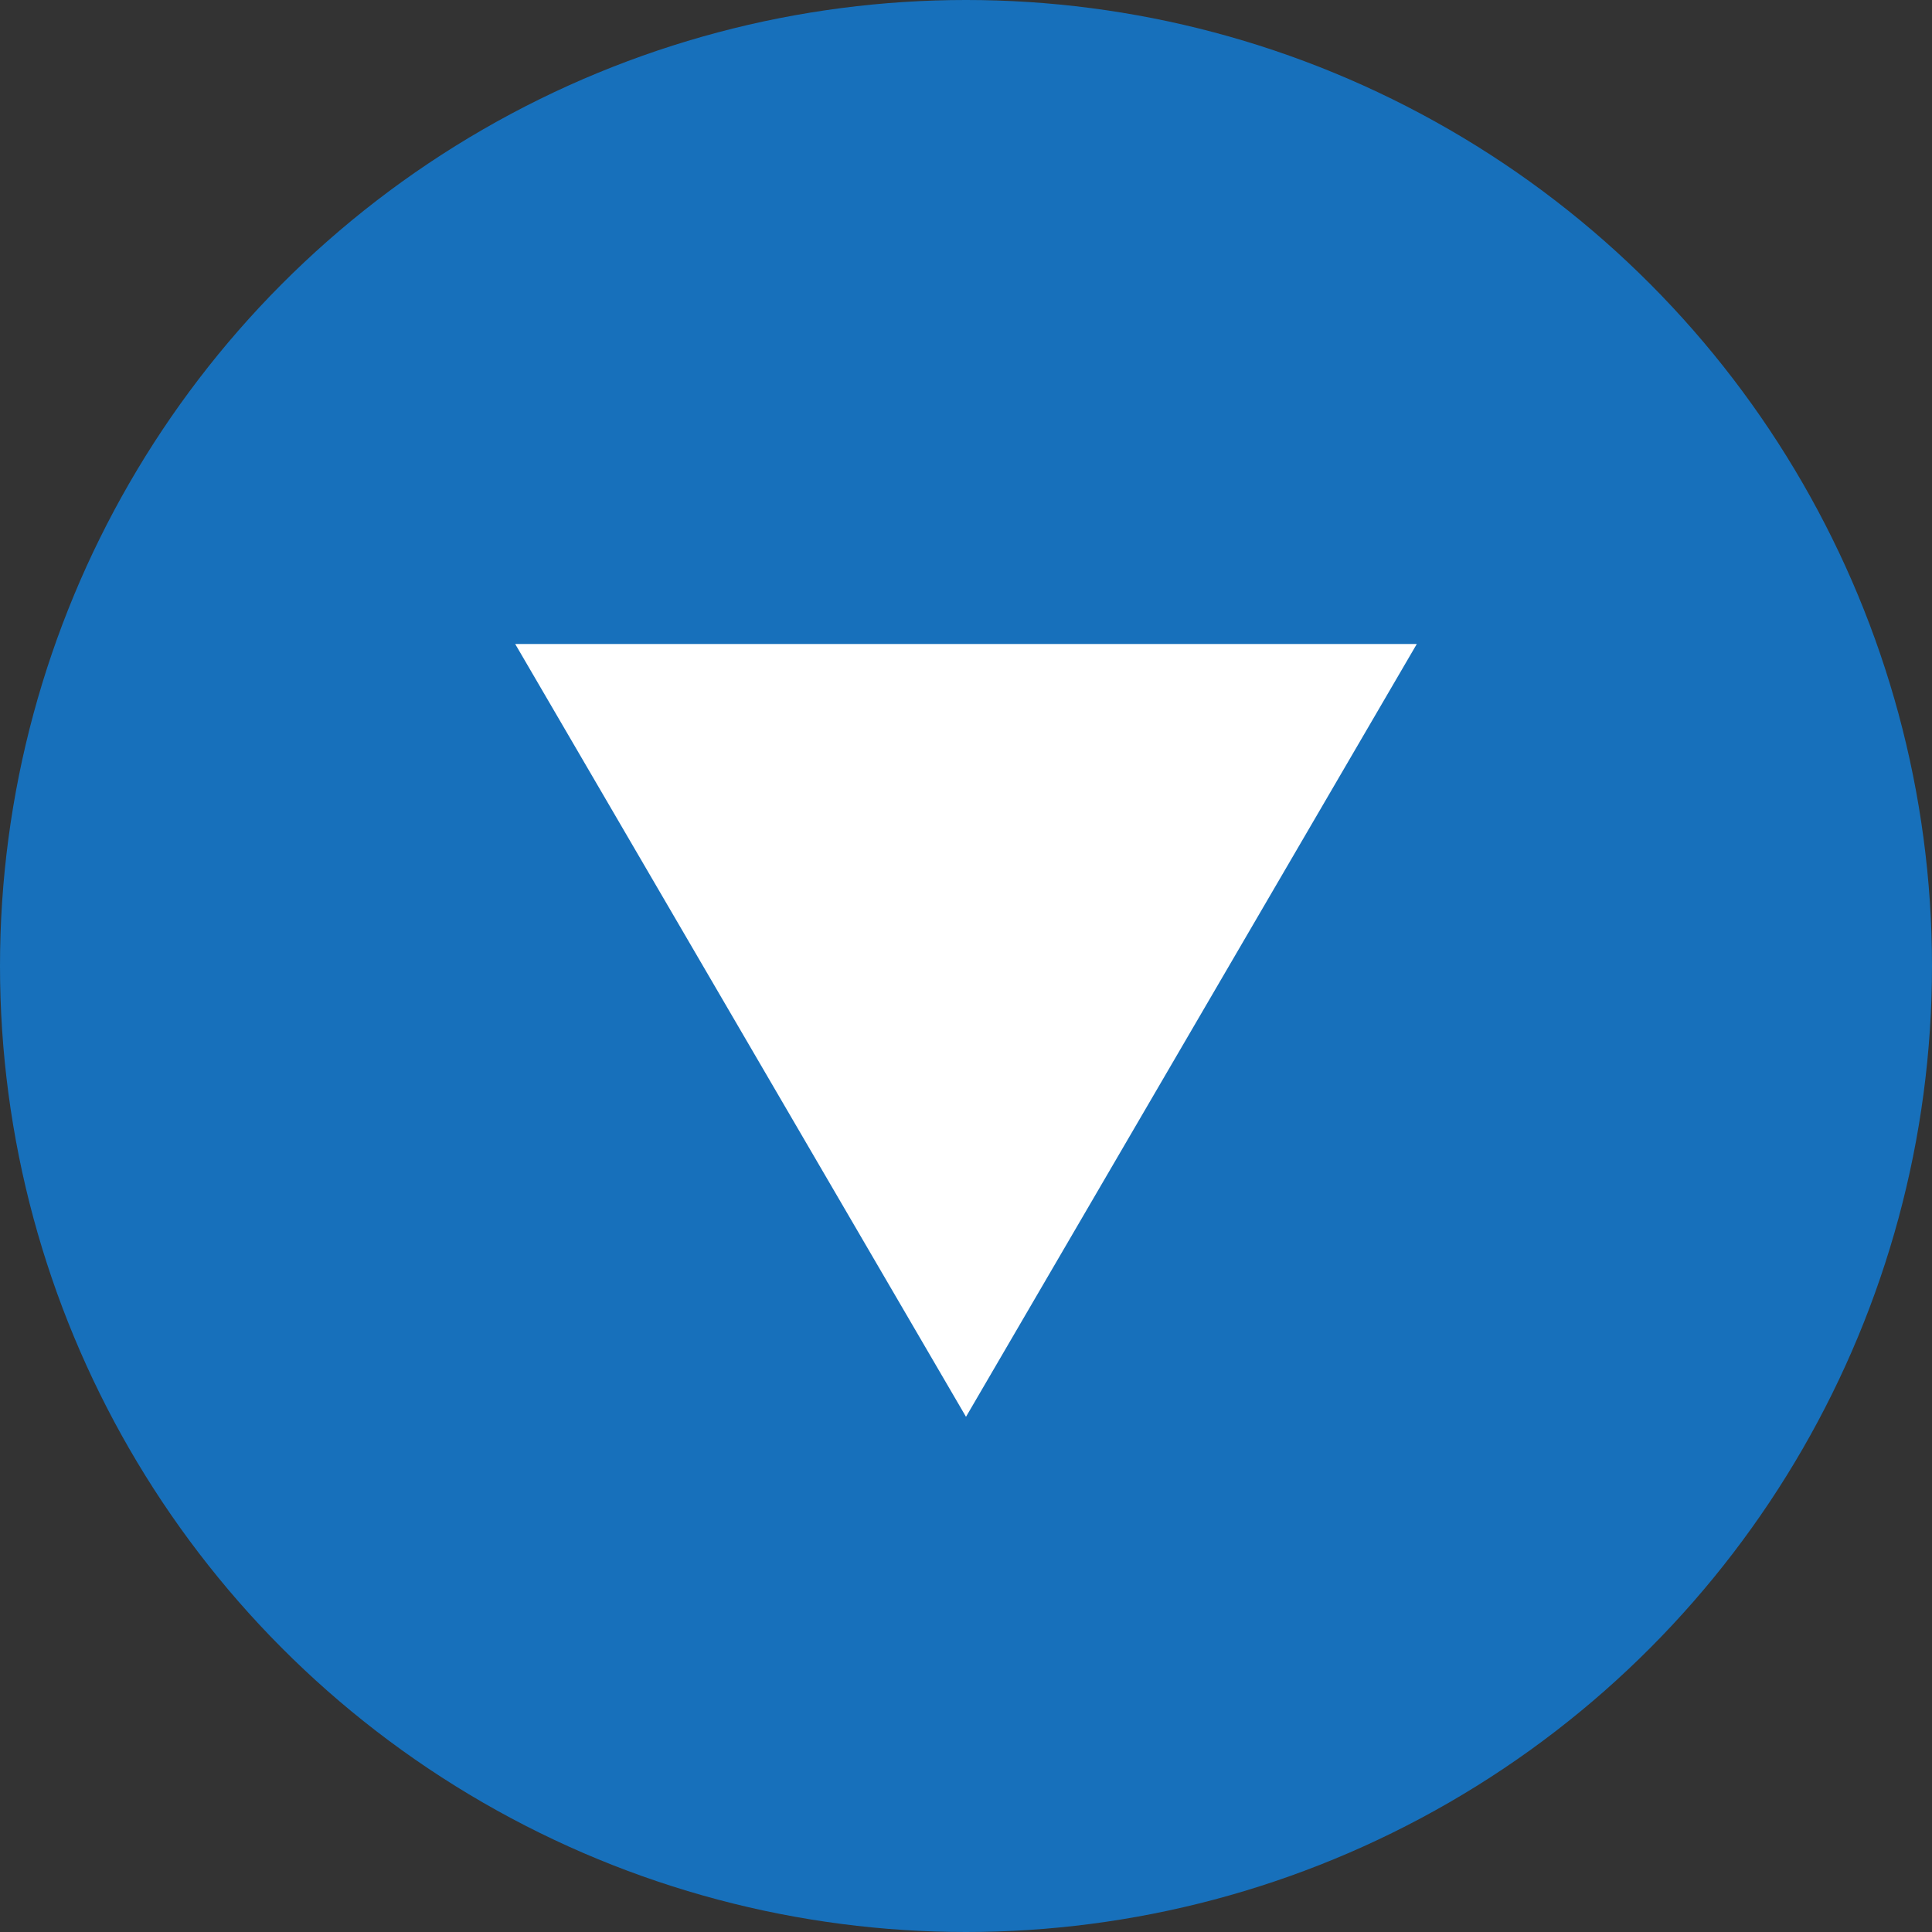 <svg xmlns="http://www.w3.org/2000/svg" width="15" height="15" viewBox="0 0 15 15"><rect x="0" y="0" width="15" height="15" fill="#333333" stroke="none"/><g transform="translate(-566 -1154)"><circle cx="7.5" cy="7.5" r="7.5" transform="translate(566 1154)" fill="#1770bb"/><path d="M3.5,0,7,6H0Z" transform="translate(577 1165) rotate(180)" fill="#fff"/></g></svg>
